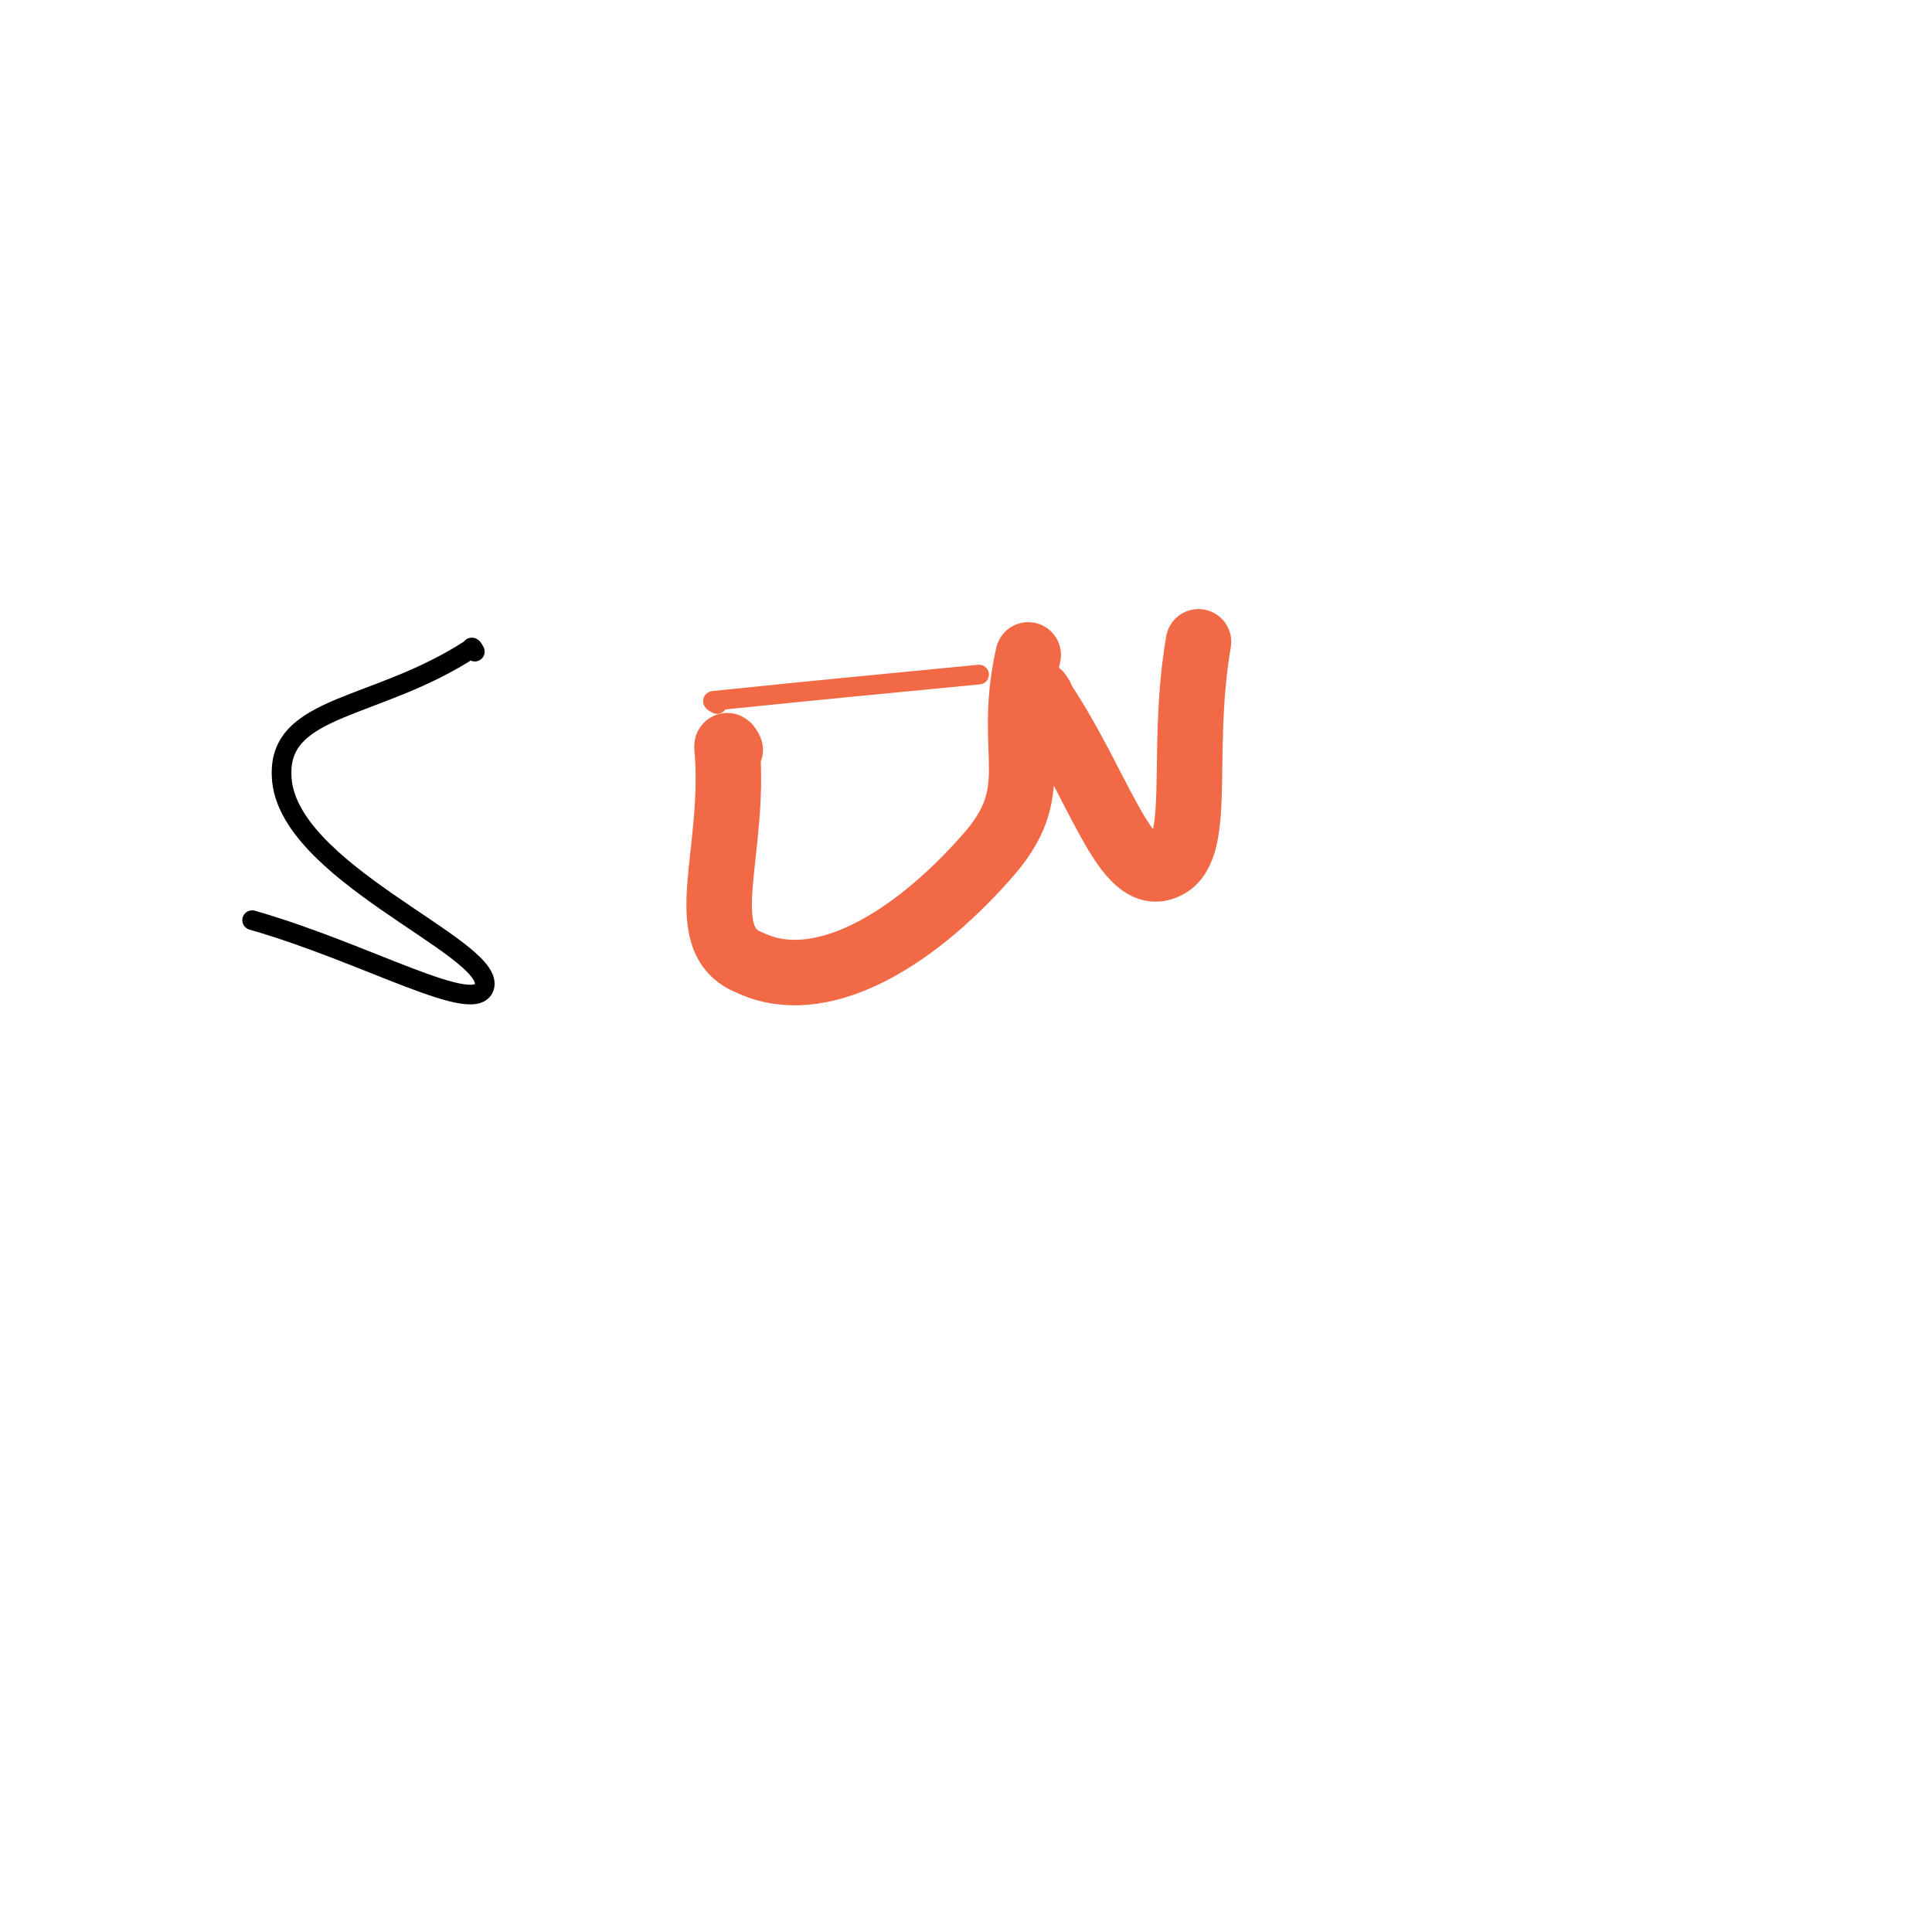 <svg viewBox='0 0 590 590' version='1.1' xmlns='http://www.w3.org/2000/svg' xmlns:xlink='http://www.w3.org/1999/xlink'><g fill='none' stroke='#000000' stroke-width='6' stroke-linecap='round' stroke-linejoin='round'><path d='M145,199c0,0 -1,-2 -1,-1 -29,19 -59,17 -58,39 1,29 64,52 62,64 -2,10 -36,-10 -71,-20 '/></g>
<g fill='none' stroke='#F26946' stroke-width='6' stroke-linecap='round' stroke-linejoin='round'><path d='M219,215c0,0 -2,-1 -1,-1 39,-4 40,-4 81,-8 '/></g>
<g fill='none' stroke='#F26946' stroke-width='20' stroke-linecap='round' stroke-linejoin='round'><path d='M223,229c0,0 -1,-2 -1,-1 3,32 -11,59 7,66 21,10 49,-6 72,-32 19,-21 6,-31 13,-62 '/><path d='M318,213c0,0 -1,-2 -1,-1 18,26 26,57 38,53 13,-4 5,-34 11,-69 '/></g>
</svg>